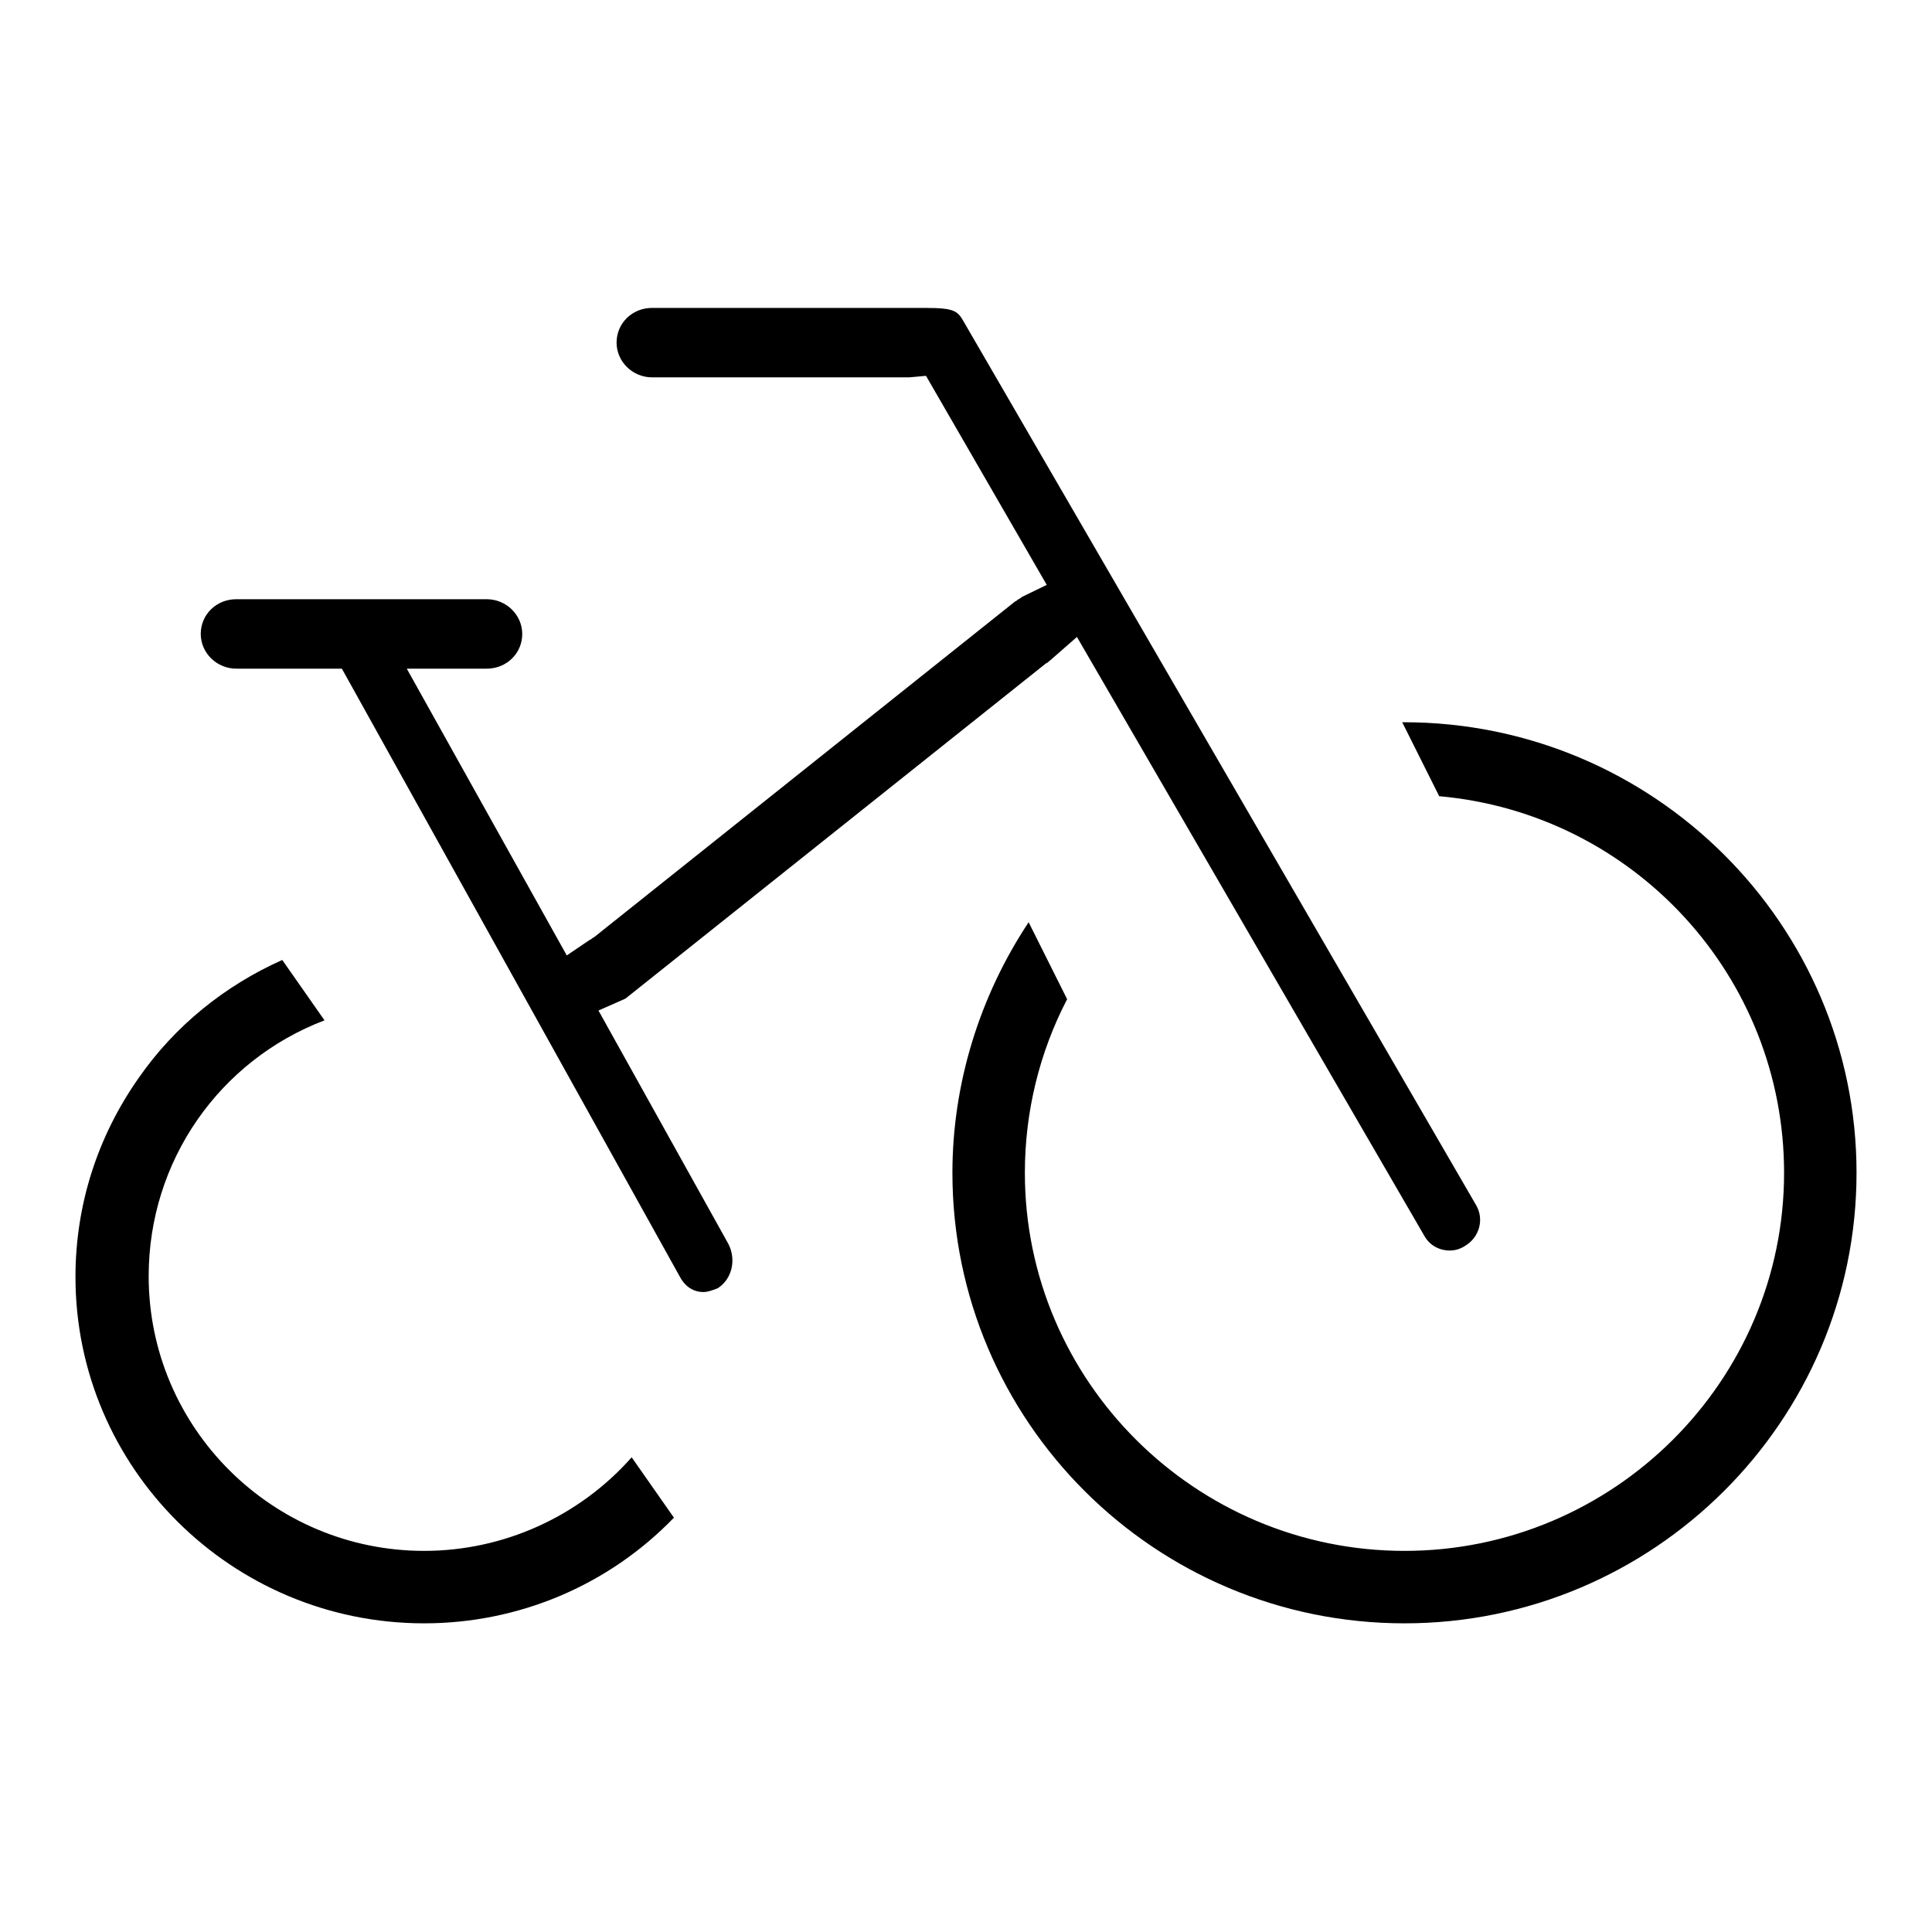 <?xml version="1.0" encoding="utf-8"?>
<!-- Svg Vector Icons : http://www.onlinewebfonts.com/icon -->
<!DOCTYPE svg PUBLIC "-//W3C//DTD SVG 1.1//EN" "http://www.w3.org/Graphics/SVG/1.1/DTD/svg11.dtd">
<svg version="1.1" xmlns="http://www.w3.org/2000/svg" xmlns:xlink="http://www.w3.org/1999/xlink" x="0px" y="0px" viewBox="0 0 256 256" enable-background="new 0 0 256 256" xml:space="preserve">
<g><g><path fill="#000000" d="M56.2,215.1c-25.5,0-46.2-20.6-46.2-45.9c0-9.5,2.9-18.6,8.4-26.4c4.8-6.9,11.4-12.2,19-15.6l5.6,8c-13.9,5.3-23.3,18.6-23.3,33.9c0,20.1,16.4,36.4,36.5,36.4c10.6,0,20.6-4.6,27.5-12.4l5.6,8C80.6,210.1,68.7,215.1,56.2,215.1z M186.1,215.1c-33.1,0-59.9-26.8-59.9-59.7c0-11.8,3.6-23.4,10.1-33.2l5.1,10.2c-3.7,7.1-5.6,15-5.6,23c0,27.6,22.6,50.1,50.3,50.1s50.3-22.5,50.3-50.1c0-26-19.9-47.6-45.7-49.9l-4.9-9.8c0.1,0,0.2,0,0.2,0c33.1,0,60,26.8,60,59.7C246,188.3,219.1,215.1,186.1,215.1z M93.2,171.2c-1.3,0-2.4-0.7-3.1-2L45.3,88.6h-14c-2.6,0-4.7-2.1-4.7-4.6c0-2.6,2.1-4.6,4.7-4.6h33.2c2.6,0,4.7,2.1,4.7,4.6c0,2.6-2.1,4.6-4.7,4.6H53.9l21.2,38l3.1-2.1c0.1,0,0.2-0.1,0.3-0.2l0.2-0.1l55.8-44.5c0.1,0,0.2-0.1,0.3-0.2c0.3-0.2,0.4-0.2,0.6-0.4l3.3-1.6l-16-27.7l-2.2,0.2c-0.3,0-0.6,0-0.7,0H86.4c-2.6,0-4.7-2.1-4.7-4.6c0-2.6,2.1-4.6,4.7-4.6h36.1c4.1,0,4.4,0.4,5.3,2l67.8,116.9c1.1,1.9,0.4,4.3-1.5,5.4c-0.6,0.4-1.3,0.6-2,0.6c-1.4,0-2.7-0.7-3.4-2l-46-79.3l-3.2,2.8c-0.2,0.2-0.5,0.4-0.7,0.6l-0.2,0.1l-55.7,44.4c-0.1,0-0.1,0.1-0.2,0.1l-3.4,1.5l17.2,30.9c1.1,2.1,0.5,4.7-1.4,5.9C94.3,171,93.8,171.2,93.2,171.2z"/></g></g>
</svg>